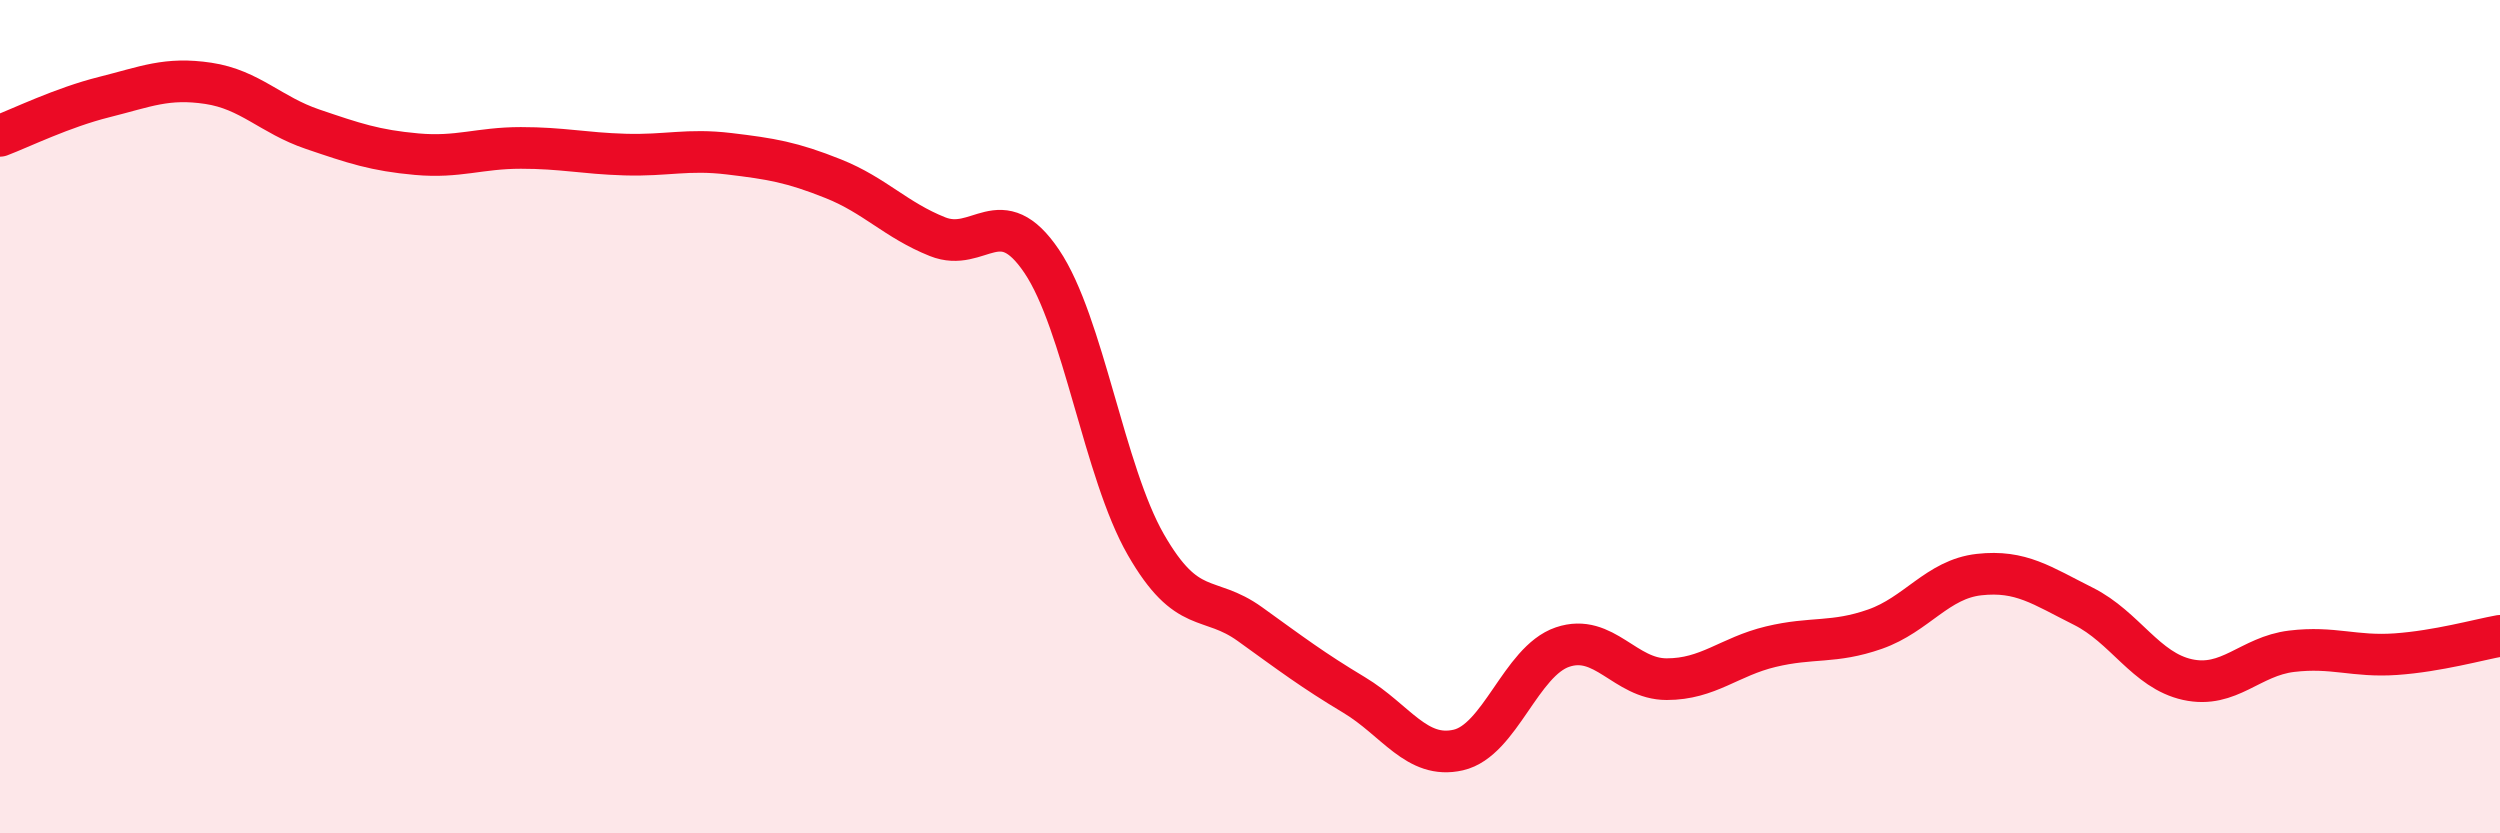 
    <svg width="60" height="20" viewBox="0 0 60 20" xmlns="http://www.w3.org/2000/svg">
      <path
        d="M 0,3.26 C 0.5,3.07 1.5,2.58 2.5,2.33 C 3.5,2.08 4,1.85 5,2 C 6,2.15 6.5,2.76 7.5,3.1 C 8.5,3.44 9,3.61 10,3.7 C 11,3.79 11.5,3.55 12.5,3.55 C 13.5,3.55 14,3.68 15,3.71 C 16,3.74 16.5,3.57 17.5,3.69 C 18.5,3.81 19,3.89 20,4.29 C 21,4.69 21.5,5.28 22.5,5.68 C 23.5,6.08 24,4.79 25,6.27 C 26,7.75 26.5,11.33 27.5,13.07 C 28.5,14.81 29,14.26 30,14.98 C 31,15.7 31.5,16.08 32.5,16.68 C 33.5,17.28 34,18.23 35,18 C 36,17.77 36.5,15.87 37.5,15.53 C 38.5,15.19 39,16.3 40,16.3 C 41,16.3 41.5,15.76 42.5,15.52 C 43.5,15.28 44,15.45 45,15.1 C 46,14.75 46.5,13.9 47.5,13.79 C 48.5,13.68 49,14.05 50,14.55 C 51,15.05 51.5,16.09 52.5,16.31 C 53.5,16.53 54,15.75 55,15.63 C 56,15.51 56.5,15.77 57.5,15.7 C 58.5,15.63 59.5,15.35 60,15.26L60 20L0 20Z"
        fill="#EB0A25"
        opacity="0.1"
        stroke-linecap="round"
        stroke-linejoin="round"
      />
      <path
        d="M 0,3.26 C 0.5,3.07 1.5,2.58 2.5,2.33 C 3.5,2.08 4,1.85 5,2 C 6,2.15 6.5,2.76 7.5,3.1 C 8.5,3.44 9,3.61 10,3.7 C 11,3.79 11.5,3.55 12.5,3.55 C 13.5,3.55 14,3.68 15,3.71 C 16,3.74 16.5,3.57 17.5,3.69 C 18.5,3.81 19,3.89 20,4.29 C 21,4.69 21.5,5.28 22.5,5.68 C 23.5,6.08 24,4.79 25,6.27 C 26,7.75 26.5,11.33 27.5,13.07 C 28.5,14.81 29,14.26 30,14.98 C 31,15.7 31.5,16.08 32.5,16.68 C 33.5,17.28 34,18.23 35,18 C 36,17.77 36.5,15.87 37.5,15.53 C 38.5,15.19 39,16.3 40,16.3 C 41,16.3 41.5,15.76 42.5,15.52 C 43.5,15.28 44,15.45 45,15.1 C 46,14.75 46.5,13.9 47.5,13.79 C 48.5,13.68 49,14.05 50,14.55 C 51,15.05 51.5,16.09 52.5,16.31 C 53.5,16.53 54,15.75 55,15.63 C 56,15.51 56.5,15.77 57.5,15.7 C 58.5,15.63 59.5,15.35 60,15.26"
        stroke="#EB0A25"
        stroke-width="1"
        fill="none"
        stroke-linecap="round"
        stroke-linejoin="round"
      />
    </svg>
  